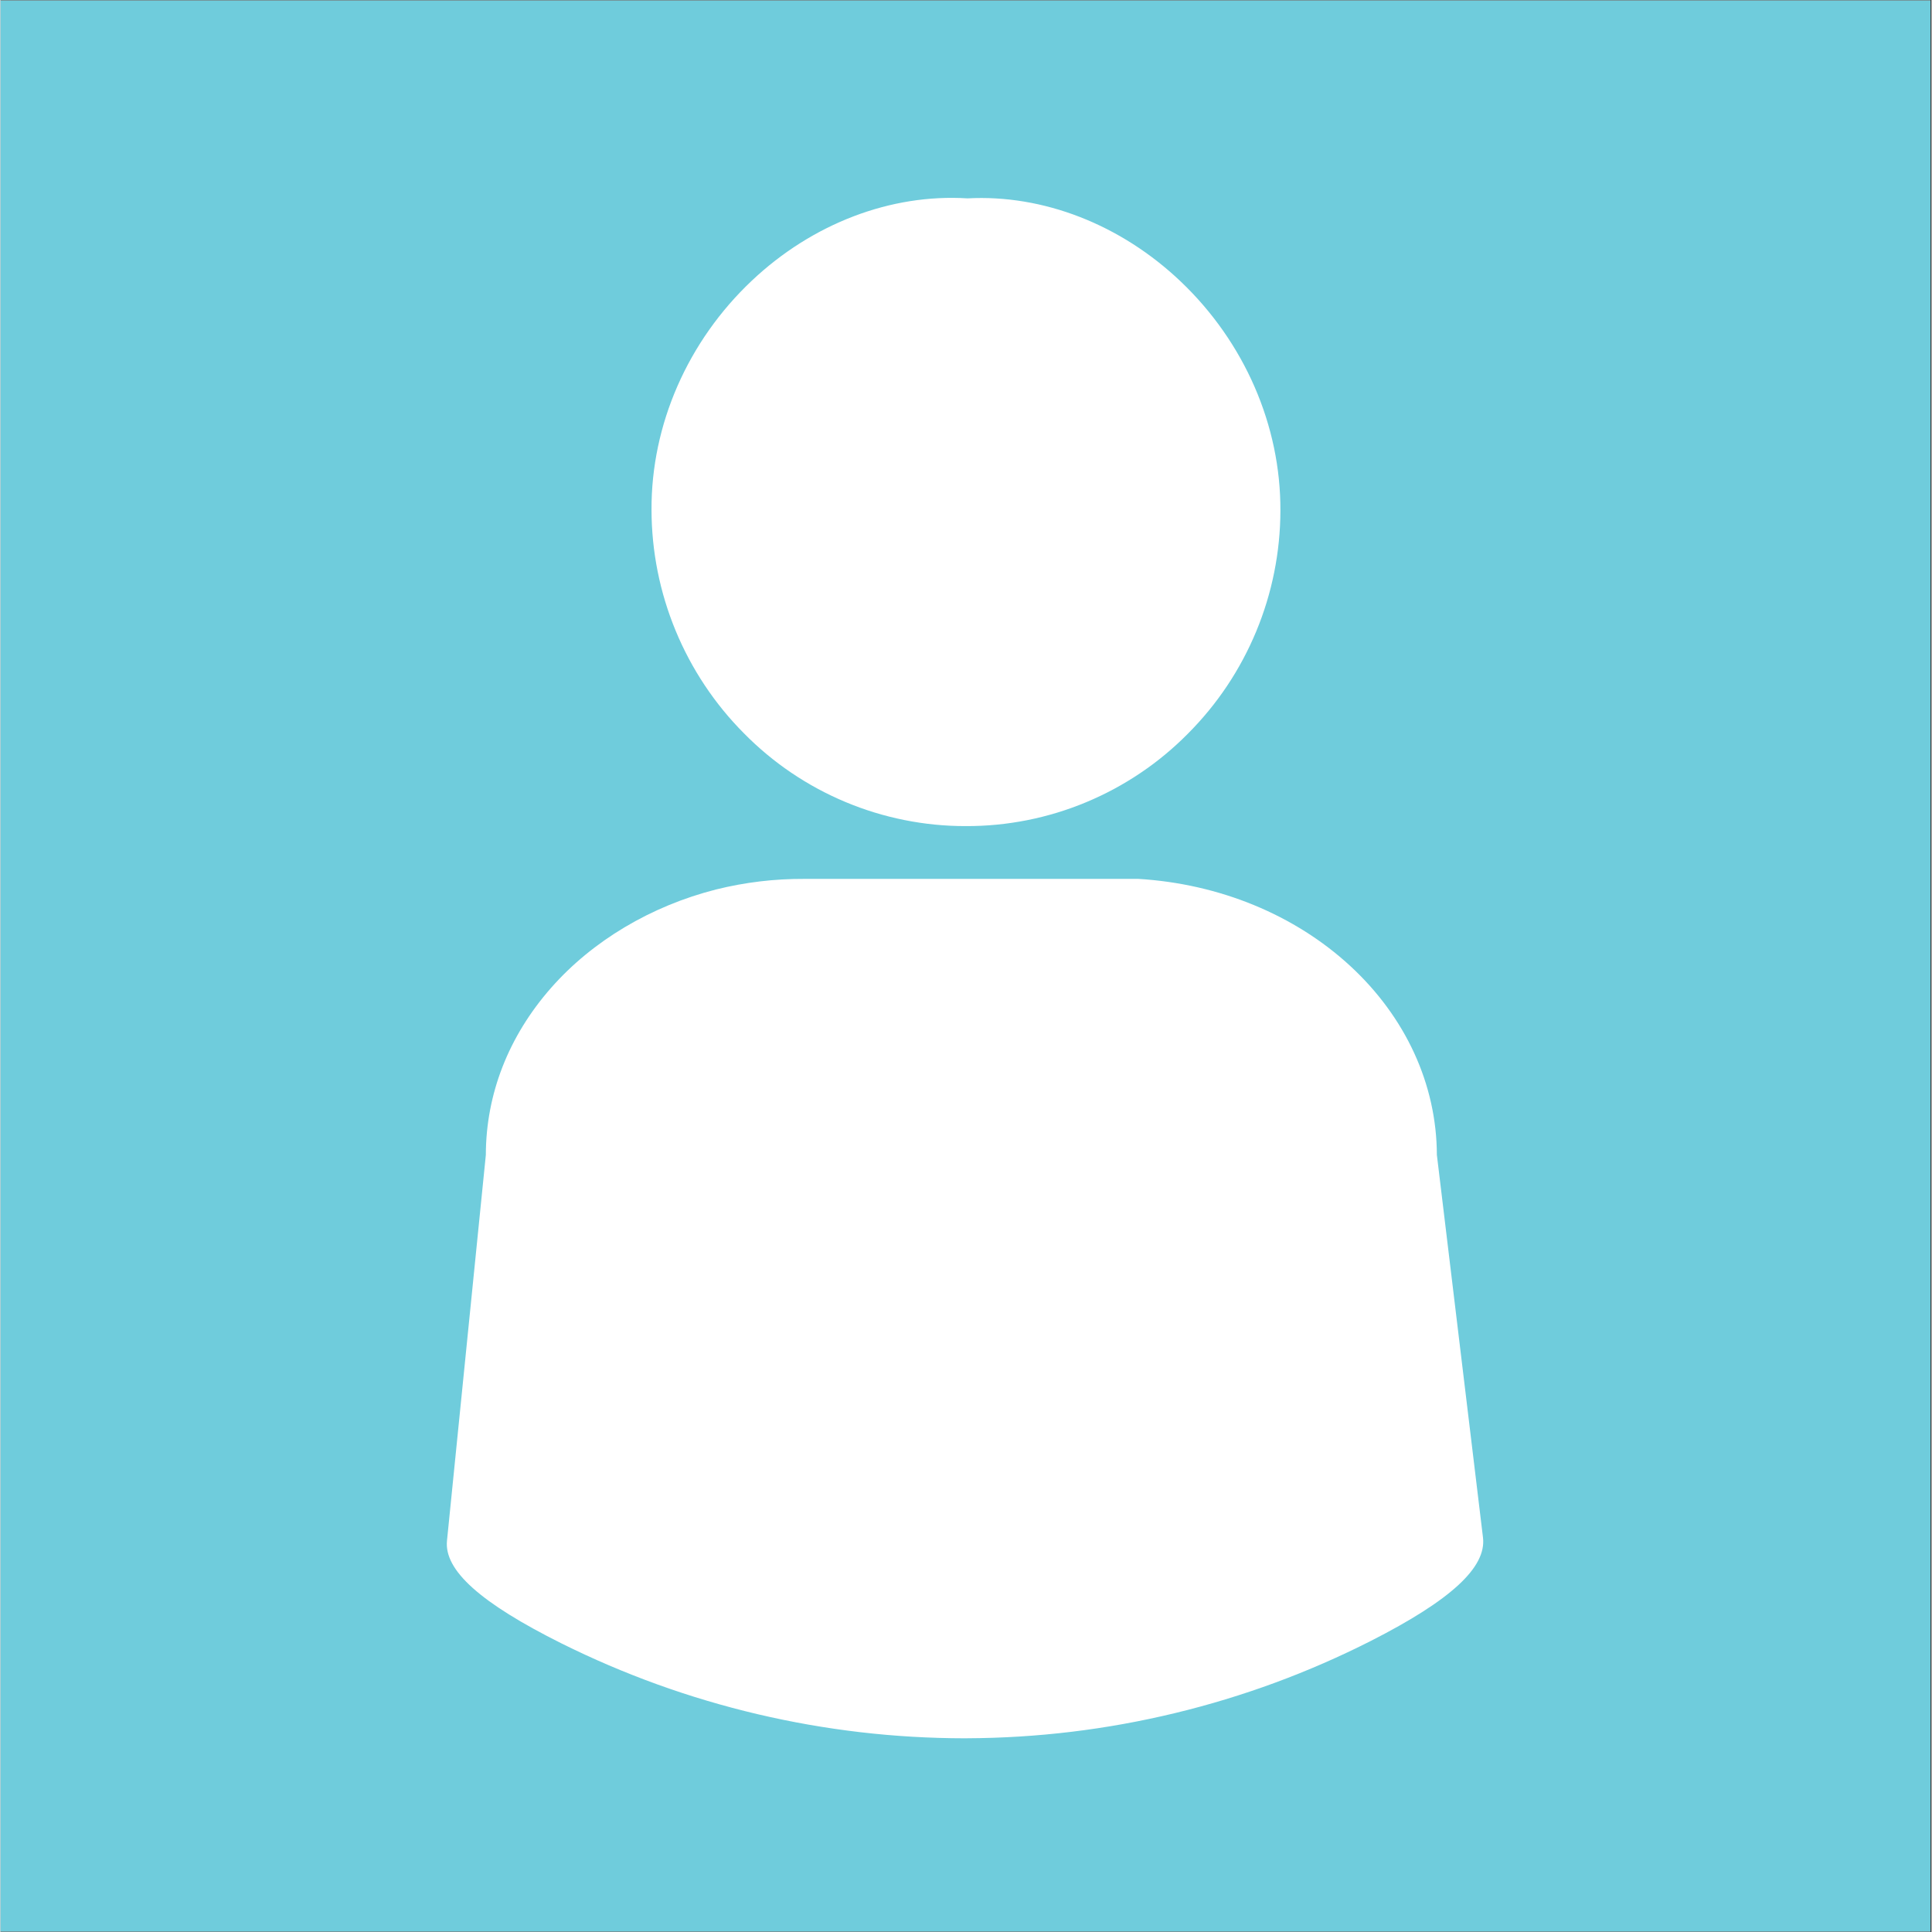 <svg xmlns="http://www.w3.org/2000/svg" xmlns:xlink="http://www.w3.org/1999/xlink" width="300" zoomAndPan="magnify" viewBox="0 0 224.88 225" height="300" preserveAspectRatio="xMidYMid meet" version="1.0"><rect x="0" y="0" width="224.88" height="225" fill="#333333" stroke="none"/><defs><clipPath id="2aeddfa58e"><path d="M 0 0.059 L 224.762 0.059 L 224.762 224.938 L 0 224.938 Z M 0 0.059 " clip-rule="nonzero"/></clipPath><clipPath id="639dc01eb9"><path d="M 51.645 102 L 173 102 L 173 202.453 L 51.645 202.453 Z M 51.645 102 " clip-rule="nonzero"/></clipPath></defs><g clip-path="url(#2aeddfa58e)"><path fill="#ffffff" d="M 0 0.059 L 224.879 0.059 L 224.879 224.941 L 0 224.941 Z M 0 0.059 " fill-opacity="1" fill-rule="nonzero"/><path fill="#6fccdc" d="M 0 0.059 L 224.879 0.059 L 224.879 224.941 L 0 224.941 Z M 0 0.059 " fill-opacity="1" fill-rule="nonzero"/></g><path fill="#ffffff" d="M 112.434 96.207 L 112.395 96.207 C 109.992 96.211 107.609 95.973 105.254 95.5 C 102.898 95.027 100.613 94.328 98.395 93.398 C 96.176 92.469 94.074 91.332 92.082 89.984 C 90.094 88.637 88.254 87.105 86.57 85.391 C 84.867 83.68 83.348 81.82 82.012 79.809 C 80.676 77.801 79.547 75.68 78.625 73.449 C 77.703 71.219 77.004 68.922 76.531 66.555 C 76.059 64.188 75.82 61.797 75.816 59.383 C 75.766 49.473 80.027 39.73 87.504 32.68 C 94.543 26.039 103.688 22.543 112.613 23.102 C 121.426 22.625 130.465 26.148 137.434 32.773 C 144.871 39.84 149.102 49.57 149.055 59.473 C 149.051 61.887 148.809 64.277 148.336 66.645 C 147.863 69.008 147.164 71.305 146.238 73.535 C 145.312 75.762 144.18 77.879 142.84 79.887 C 141.5 81.891 139.977 83.746 138.273 85.453 C 136.582 87.16 134.742 88.688 132.75 90.027 C 130.754 91.371 128.648 92.504 126.434 93.426 C 124.215 94.352 121.926 95.047 119.57 95.516 C 117.215 95.984 114.836 96.215 112.434 96.207 Z M 112.434 96.207 " fill-opacity="1" fill-rule="nonzero"/><g clip-path="url(#639dc01eb9)"><path fill="#ffffff" d="M 112.246 202.441 C 104.105 202.43 96.074 201.492 88.152 199.629 C 80.227 197.762 72.621 195.016 65.332 191.391 C 55.891 186.676 51.648 182.875 51.996 179.43 L 56.52 134.508 C 56.535 127.414 59.164 120.68 64.125 115.039 C 68.93 109.578 75.754 105.512 83.336 103.586 C 86.719 102.746 90.152 102.336 93.633 102.355 L 132.523 102.355 C 141.961 102.93 150.715 106.531 157.18 112.488 C 163.641 118.449 167.254 126.289 167.277 134.496 L 172.648 179.062 C 173.062 182.527 168.93 186.344 159.633 191.078 C 152.332 194.785 144.699 197.598 136.742 199.516 C 128.785 201.434 120.715 202.406 112.527 202.438 Z M 112.246 202.441 " fill-opacity="1" fill-rule="nonzero"/></g></svg>